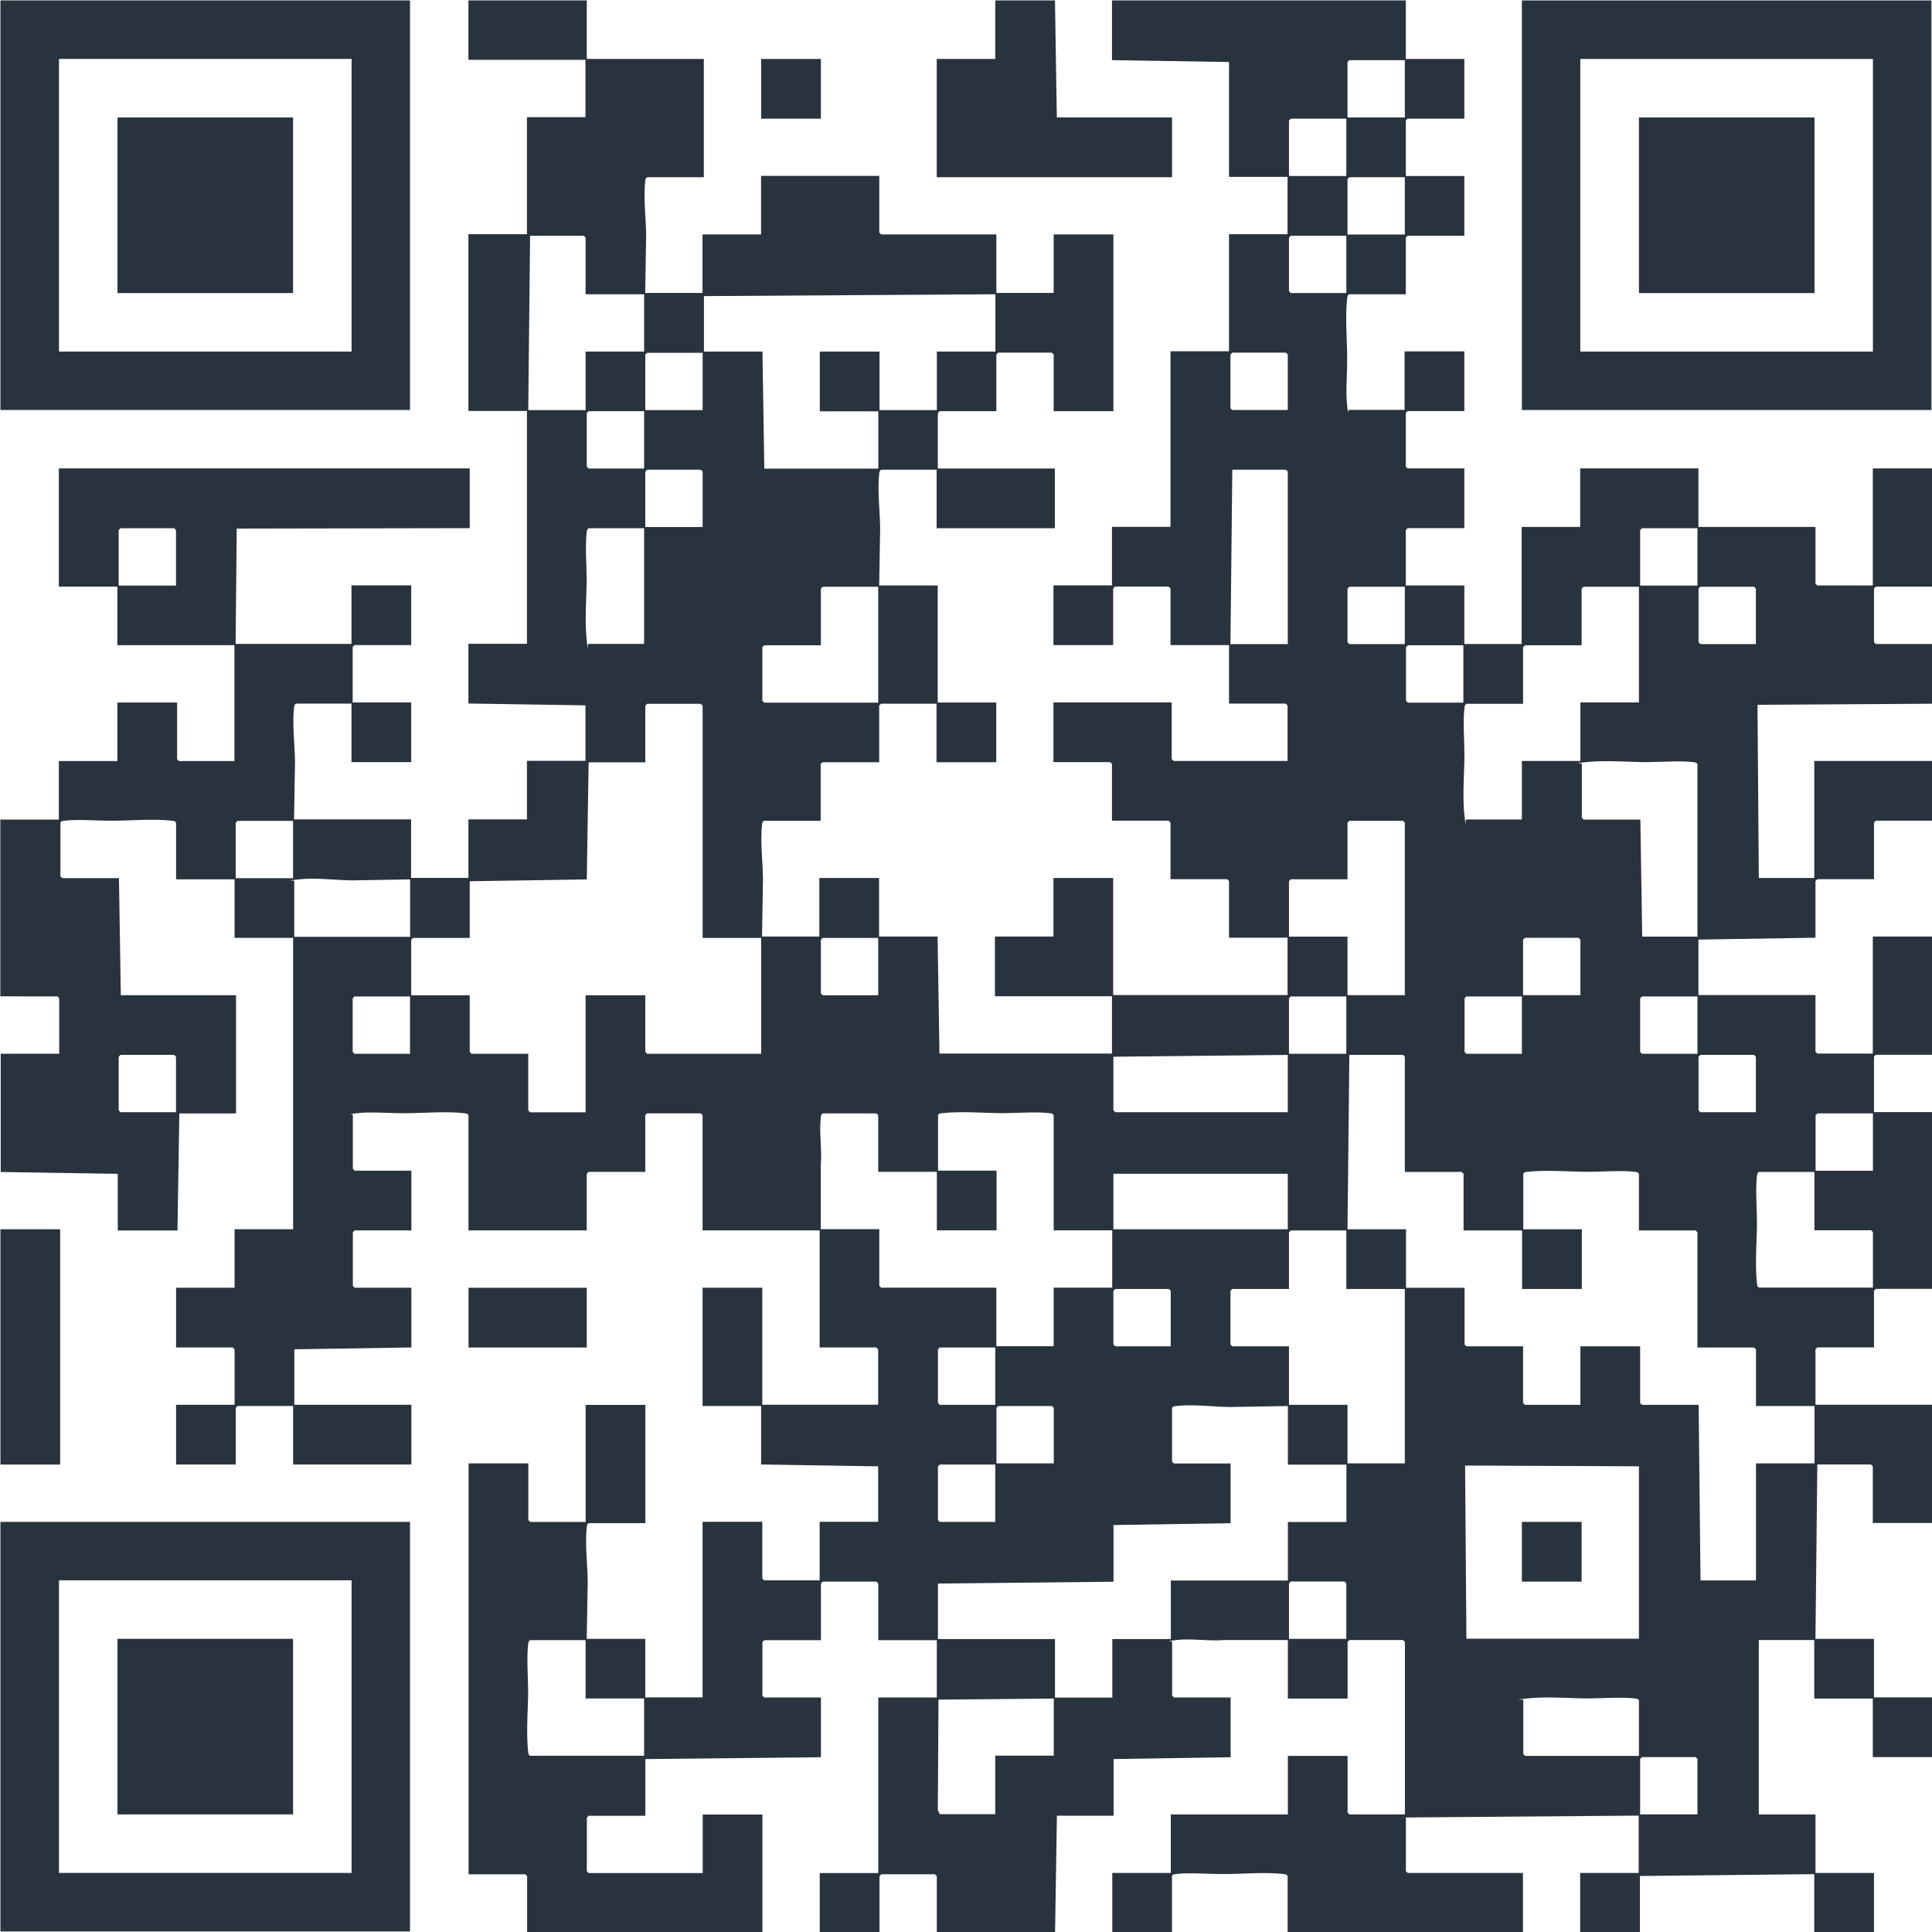 <svg xmlns="http://www.w3.org/2000/svg" id="Capa_1" viewBox="0 0 1776 1776"><defs><style>      .st0 {        fill: #29333e;      }    </style></defs><path class="st0" d="M539.4.4v53.8h107.6v108.7h-52.1c-1.6,1-1.6,2.2-1.8,3.8-1.7,14.8.7,34.4.9,49.4l-.9,53.2h52.7v-53.8h53.8v-53.8h108.7v52.1l1.7,1.7h105.9v53.8h52.7v-53.8h54.9v162.5h-54.9v-52.1l-1.7-1.7h-49.3l-1.7,1.7v52.1h-52.1l-1.7,1.7v51h107.6v54.9h-108.7v-53.8h-51c-1.6,1-1.6,2.2-1.8,3.8-1.7,14.8.7,34.4.9,49.4l-.9,53.2h53.8v107.6h53.8v54.9h-54.9v-53.8h-51l-1.7,1.7v52.1h-52.1l-1.7,1.7v52.1h-52.1c-1.6,1-1.6,2.2-1.8,3.8-1.7,14.8.7,34.4.9,49.4l-.9,53.2h52.7v-53.8h54.9v53.8h53.8l1.7,107.6h158.6v-52.7h-107.6v-54.9h53.8v-53.8h54.9v107.6h160.3v-52.7h-53.8v-52.1l-1.7-1.7h-52.1v-52.1l-1.7-1.7h-52.1v-52.1l-1.7-1.7h-52.1v-54.9h108.7v52.1l1.7,1.7h104.8v-51l-1.7-1.7h-52.1v-53.8h-53.8v-52.1l-1.7-1.7h-49.3l-1.7,1.7v52.1h-54.9v-54.9h53.8v-53.8h53.8v-161.4h53.8v-107.6h53.8v-52.7h-53.8V57l-107.6-1.7V.4h270.1v53.8h53.8v54.9h-52.1l-1.7,1.7v51h53.8v54.9h-52.1l-1.7,1.7v52.1h-52.1c-1.6,1-1.6,2.2-1.8,3.8-2,17.1,0,37.7,0,54.9s-1.5,31.4,0,43.8.1,2.9,1.8,3.8h51v-53.8h54.9v54.9h-52.1l-1.7,1.7v49.3l1.7,1.7h52.1v54.9h-52.1l-1.7,1.7v51h53.8v53.8h52.7v-107.6h53.8v-53.8h108.7v53.8h107.6v52.1l1.7,1.7h51v-107.6h54.9v108.7h-52.1l-1.7,1.7v49.3l1.7,1.7h52.1v54.9l-160.9,1,1.2,159.2h51v-107.6h108.7v54.9h-52.1l-1.7,1.7v52.1h-52.1l-1.7,1.7v52.1l-107.6,1.7v51h107.6v52.1l1.7,1.7h51v-107.6h54.9v108.7h-52.1l-1.7,1.7v51h53.8v162.5h-52.1l-1.7,1.7v52.1h-52.1l-1.7,1.7v51h107.6v108.7h-54.9v-52.1l-1.7-1.7h-49.3l-1.7,160.3h53.8v53.8h53.8v54.9h-54.9v-53.8h-53.8v-53.8h-51v160.3h52.1v53.8h53.8v54.9h-54.9v-53.8l-160.3,1.7v52.1h-54.9v-54.9h53.8v-52.7l-214,1.7v49.3l1.7,1.7h105.9v54.9h-216.3v-52.1c-1-1.6-2.2-1.6-3.8-1.8-17.1-2-37.7,0-54.9,0s-31.4-1.5-43.8,0c-1.7.2-2.9.1-3.8,1.8v52.1h-54.9v-54.9h53.8v-53.8h107.6v-53.8h54.9v52.1l1.7,1.7h51v-158.6l-1.7-1.7h-49.3l-1.7,1.7v52.1h-54.9v-53.8h-58.8c-13.9,1.2-30.4-1.7-43.8,0s-2.9.1-3.8,1.8v49.3l1.7,1.7h52.1v54.9l-107.6,1.7v52.1h-52.1l-1.7,107.6h-108.7v-52.1l-1.7-1.7h-49.3l-1.7,1.7v52.1h-54.9v-54.9h53.8v-161.4h53.8v-52.7h-53.8v-52.1l-1.7-1.7h-49.3l-1.7,1.7v52.1h-52.1l-1.7,1.7v49.3l1.7,1.7h52.1v54.9l-161.4,1.7v52.1h-52.1l-1.7,1.7v49.3l1.7,1.7h104.8v-53.8h54.9v108.7h-216.3v-52.1l-1.7-1.7h-52.1v-377.7h54.9v52.1l1.7,1.7h51v-107.6h54.9v108.7h-52.1c-1.6,1-1.6,2.2-1.8,3.8-1.7,14.8.7,34.4.9,49.4l-.9,53.2h53.8v53.8h52.7v-161.4h54.9v52.1l1.7,1.7h51v-53.8h53.8v-51l-107.6-1.7v-53.8h-53.8v-108.7h54.9v107.6h106.5v-51l-1.7-1.7h-52.1v-107.6h-107.6v-105.9l-1.7-1.7h-49.3l-1.7,1.7v52.1h-52.1l-1.7,1.7v52.1h-108.7v-105.9c-1-1.6-2.2-1.6-3.8-1.8-17.1-2-37.7,0-54.9,0s-31.4-1.5-43.8,0-2.9.1-3.8,1.8v49.3l1.7,1.7h52.1v54.9h-52.1l-1.7,1.7v49.3l1.7,1.7h52.1v54.9l-107.6,1.7v51h107.6v54.9h-108.7v-53.8h-51l-1.7,1.7v52.1h-54.9v-54.9h53.8v-51l-1.7-1.7h-52.1v-54.9h53.8v-53.8h53.8v-267.8h-53.8v-53.8h-53.8v-52.1c-1-1.6-2.2-1.6-3.8-1.8-17.1-2-37.7,0-54.9,0s-31.4-1.5-43.8,0c-1.7.2-2.9.1-3.8,1.8v49.3l1.7,1.7h52.1l1.7,107.6h105.9v108.7h-52.1l-1.7,107.6h-54.9v-52.1l-107.6-1.7v-108.7h53.8v-51l-1.7-1.7H.3v-162.5h53.8v-53.8h53.8v-53.8h54.9v52.1l1.7,1.7h51v-106.5h-107.6v-53.8h-53.8v-108.7h377.7v54.9l-214.2.4-1,106h106.5v-53.8h54.9v54.9h-52.1l-1.7,1.7v51h53.8v54.9h-54.9v-53.8h-51c-1.6,1-1.6,2.2-1.8,3.8-1.7,14.8.7,34.4.9,49.4l-.9,53.2h107.6v53.8h52.7v-53.8h53.8v-53.8h53.8v-51l-107.6-1.7v-54.9h53.8v-214h-53.8v-162.5h53.8v-107.6h53.8v-52.7h-107.6V.4h108.9ZM1291.4,55.3h-51l-1.7,1.7v51h52.7v-52.7ZM1237.6,109.1h-51l-1.7,1.7v51h52.7v-52.7ZM1291.4,162.9h-51l-1.7,1.7v51h52.7v-52.7ZM538.3,270.5v-52.1l-1.7-1.7h-49.3l-1.7,160.3h52.7v-53.8h53.8v-52.7h-53.8ZM1237.6,216.7h-51l-1.7,1.7v49.3l1.7,1.7h51v-52.7ZM914.9,270.5l-267.8,1.7v51h53.8l1.7,107.6h104.8v-52.7h-53.8v-54.9h54.9v53.8h52.7v-53.8h53.8v-52.7ZM645.9,324.3h-51l-1.7,1.7v51h52.7v-52.7ZM1183.8,376.9v-51l-1.7-1.7h-49.3l-1.7,1.7v49.3l1.7,1.7h51ZM592.1,378h-51l-1.7,1.7v49.3l1.7,1.7h51v-52.7ZM645.9,484.5v-51l-1.7-1.7h-49.3l-1.7,1.7v51h52.7ZM1183.8,592.1v-158.6l-1.7-1.7h-49.3l-1.7,160.3h52.7ZM161.8,538.3v-51l-1.7-1.7h-49.3l-1.7,1.7v51h52.7ZM592.1,485.6h-51c-1.6,1-1.6,2.2-1.8,3.8-1.5,12.4,0,30.6,0,43.8s-2,37.8,0,54.9.1,2.9,1.8,3.8h51v-106.5h0ZM1560.4,485.6h-51l-1.7,1.7v51h52.7v-52.7ZM807.3,539.4h-51l-1.7,1.7v52.1h-52.1l-1.7,1.7v49.3l1.7,1.7h104.8v-106.5ZM1291.4,539.4h-51l-1.7,1.7v49.3l1.7,1.7h51v-52.7ZM1506.6,539.4h-51l-1.7,1.7v52.1h-52.1l-1.7,1.7v52.1h-52.1c-1.6,1-1.6,2.2-1.8,3.8-1.5,12.4,0,30.6,0,43.8s-2,37.8,0,54.9c2,17.1.1,2.9,1.8,3.8h51v-53.8h53.8v-53.8h53.8v-106.5h0ZM1614.1,592.1v-51l-1.7-1.7h-49.3l-1.7,1.7v49.3l1.7,1.7h51ZM1345.2,593.2h-51l-1.7,1.7v49.3l1.7,1.7h51v-52.7ZM645.9,862.2v-213.5l-1.7-1.7h-49.3l-1.7,1.7v52.1h-52.1l-1.7,107.6-107.6,1.7v52.1h-52.1l-1.7,1.7v51h53.8v52.1l1.7,1.7h52.1v52.1l1.7,1.7h51v-107.6h54.9v52.1l1.7,1.7h104.8v-106.5h-53.8ZM1560.4,861v-158.6c-1-1.6-2.2-1.6-3.8-1.8-12.4-1.5-30.6,0-43.8,0s-37.8-2-54.9,0-2.9.1-3.8,1.8v49.3l1.7,1.7h52.1l1.7,107.6h51-.1ZM269.4,754.6h-51l-1.7,1.7v51h52.7v-52.7ZM1291.4,914.8v-158.6l-1.7-1.7h-49.3l-1.7,1.7v52.1h-52.1l-1.7,1.7v51h53.8v53.8h52.7ZM376.9,808.4l-53.2.9c-15-.2-34.6-2.7-49.4-.9-14.8,1.8-2.9.1-3.8,1.8v51h106.5v-52.7h0ZM807.3,862.2h-51l-1.7,1.7v49.3l1.7,1.7h51v-52.7ZM1452.8,914.8v-51l-1.7-1.7h-49.3l-1.7,1.7v51h52.7ZM376.9,916h-51l-1.7,1.7v49.3l1.7,1.7h51v-52.7ZM1237.6,916h-51l-1.7,1.7v51h52.7v-52.7ZM1399,916h-51l-1.7,1.7v49.3l1.7,1.7h51v-52.7ZM1560.4,916h-51l-1.7,1.7v49.3l1.7,1.7h51v-52.7ZM161.8,1022.4v-51l-1.7-1.7h-49.3l-1.7,1.7v49.3l1.7,1.7h51ZM1183.8,969.7l-160.3,1.7v49.3l1.7,1.7h158.6v-52.7ZM1291.4,1077.3v-105.9l-1.7-1.7h-49.3l-1.7,160.3h53.8v53.8h53.8v52.1l1.7,1.7h52.1v52.1l1.7,1.7h51v-53.8h54.9v52.1l1.7,1.7h52.1l1.7,161.4h51v-107.6h53.8v-52.7h-53.8v-52.1l-1.7-1.7h-52.1v-105.9l-1.7-1.7h-52.1v-52.1c-1-1.6-2.2-1.6-3.8-1.8-12.4-1.5-30.6,0-43.8,0s-37.8-2-54.9,0c-1.7.2-2.9.1-3.8,1.8v51h53.8v54.9h-54.9v-53.8h-53.8v-52.1l-1.7-1.7h-52.2ZM1614.1,1022.4v-51l-1.7-1.7h-49.3l-1.7,1.7v49.3l1.7,1.7h51ZM807.3,1077.3v-52.1l-1.7-1.7h-49.3c-1.6,1-1.6,2.2-1.8,3.8-1.6,13.4,1.3,29.9,0,43.8v58.8h53.8v52.1l1.7,1.7h105.9v53.8h52.7v-53.8h53.8v-52.7h-53.8v-105.9c-1-1.6-2.2-1.6-3.8-1.8-12.4-1.5-30.6,0-43.8,0s-37.8-2-54.9,0c-1.7.2-2.9.1-3.8,1.8v51h53.8v54.9h-54.9v-53.8h-53.8ZM1721.7,1023.5h-51l-1.7,1.7v51h52.7v-52.7ZM1183.8,1130v-51h-160.3v51h160.3ZM1667.9,1077.3h-51c-1.6,1-1.6,2.2-1.8,3.8-1.5,12.4,0,30.6,0,43.8s-2,37.8,0,54.9c.2,1.7.1,2.9,1.8,3.8h104.8v-51l-1.7-1.7h-52.1v-53.8h0ZM1237.6,1131.1h-51l-1.7,1.7v52.1h-52.1l-1.7,1.7v49.3l1.7,1.7h52.1v53.8h53.8v53.8h52.7v-160.3h-53.8v-53.8ZM1076.2,1237.6v-51l-1.7-1.7h-49.3l-1.7,1.7v49.3l1.7,1.7h51ZM914.9,1238.7h-51l-1.7,1.7v49.3l1.7,1.7h51v-52.7ZM968.7,1345.2v-51l-1.7-1.7h-49.3l-1.7,1.7v51h52.7ZM1183.8,1292.5l-53.2.9c-15-.2-34.6-2.7-49.4-.9-1.7.2-2.9.1-3.8,1.8v49.3l1.7,1.7h52.1v54.9l-107.6,1.7v52.1l-161.4,1.7v51h107.6v53.8h52.7v-53.8h53.8v-53.8h107.6v-53.8h53.8v-52.7h-53.8v-53.8h0ZM914.9,1346.3h-51l-1.7,1.7v49.3l1.7,1.7h51v-52.7ZM1506.6,1506.5v-158.6l-159.8-.7,1.2,159.2h158.6ZM1237.6,1506.5v-51l-1.7-1.7h-49.3l-1.7,1.7v51h52.7ZM538.3,1507.7h-51c-1.6,1-1.6,2.2-1.8,3.8-1.5,12.4,0,30.6,0,43.8s-2,37.8,0,54.9c.2,1.7.1,2.9,1.8,3.8h104.8v-52.7h-53.8v-53.8h0ZM968.7,1561.4l-106,1-.6,101.5,1.8,3.8h51v-53.8h53.8v-52.7h0ZM1506.6,1614.1v-51c-1-1.6-2.2-1.6-3.8-1.8-12.4-1.5-30.6,0-43.8,0s-37.8-2-54.9,0-2.9.1-3.8,1.8v49.3l1.7,1.7h104.8-.1ZM1560.4,1667.9v-51l-1.7-1.7h-49.3l-1.7,1.7v51h52.7Z"></path><path class="st0" d="M1775.5.4v376.5h-376.5V.4h376.5ZM1721.7,54.2h-269v269h269V54.2Z"></path><path class="st0" d="M376.9.4v376.5H.4V.4h376.5ZM323.2,54.2H54.2v269h269V54.2Z"></path><path class="st0" d="M376.9,1399v376.5H.4v-376.5h376.5ZM323.2,1452.7H54.2v269h269v-269Z"></path><polygon class="st0" points="969.8 .4 971.5 108 1077.4 108 1077.4 162.9 861.1 162.9 861.1 54.2 914.9 54.2 914.9 .4 969.8 .4"></polygon><rect class="st0" x=".4" y="1130" width="54.9" height="216.3"></rect><rect class="st0" x="430.7" y="1183.8" width="108.7" height="54.9"></rect><rect class="st0" x="699.7" y="54.2" width="54.9" height="54.9"></rect><rect class="st0" x="1399" y="1399" width="54.9" height="54.9"></rect><rect class="st0" x="1506.6" y="108" width="161.4" height="161.4"></rect><rect class="st0" x="108" y="108" width="161.4" height="161.4"></rect><rect class="st0" x="108" y="1506.5" width="161.4" height="161.4"></rect></svg>